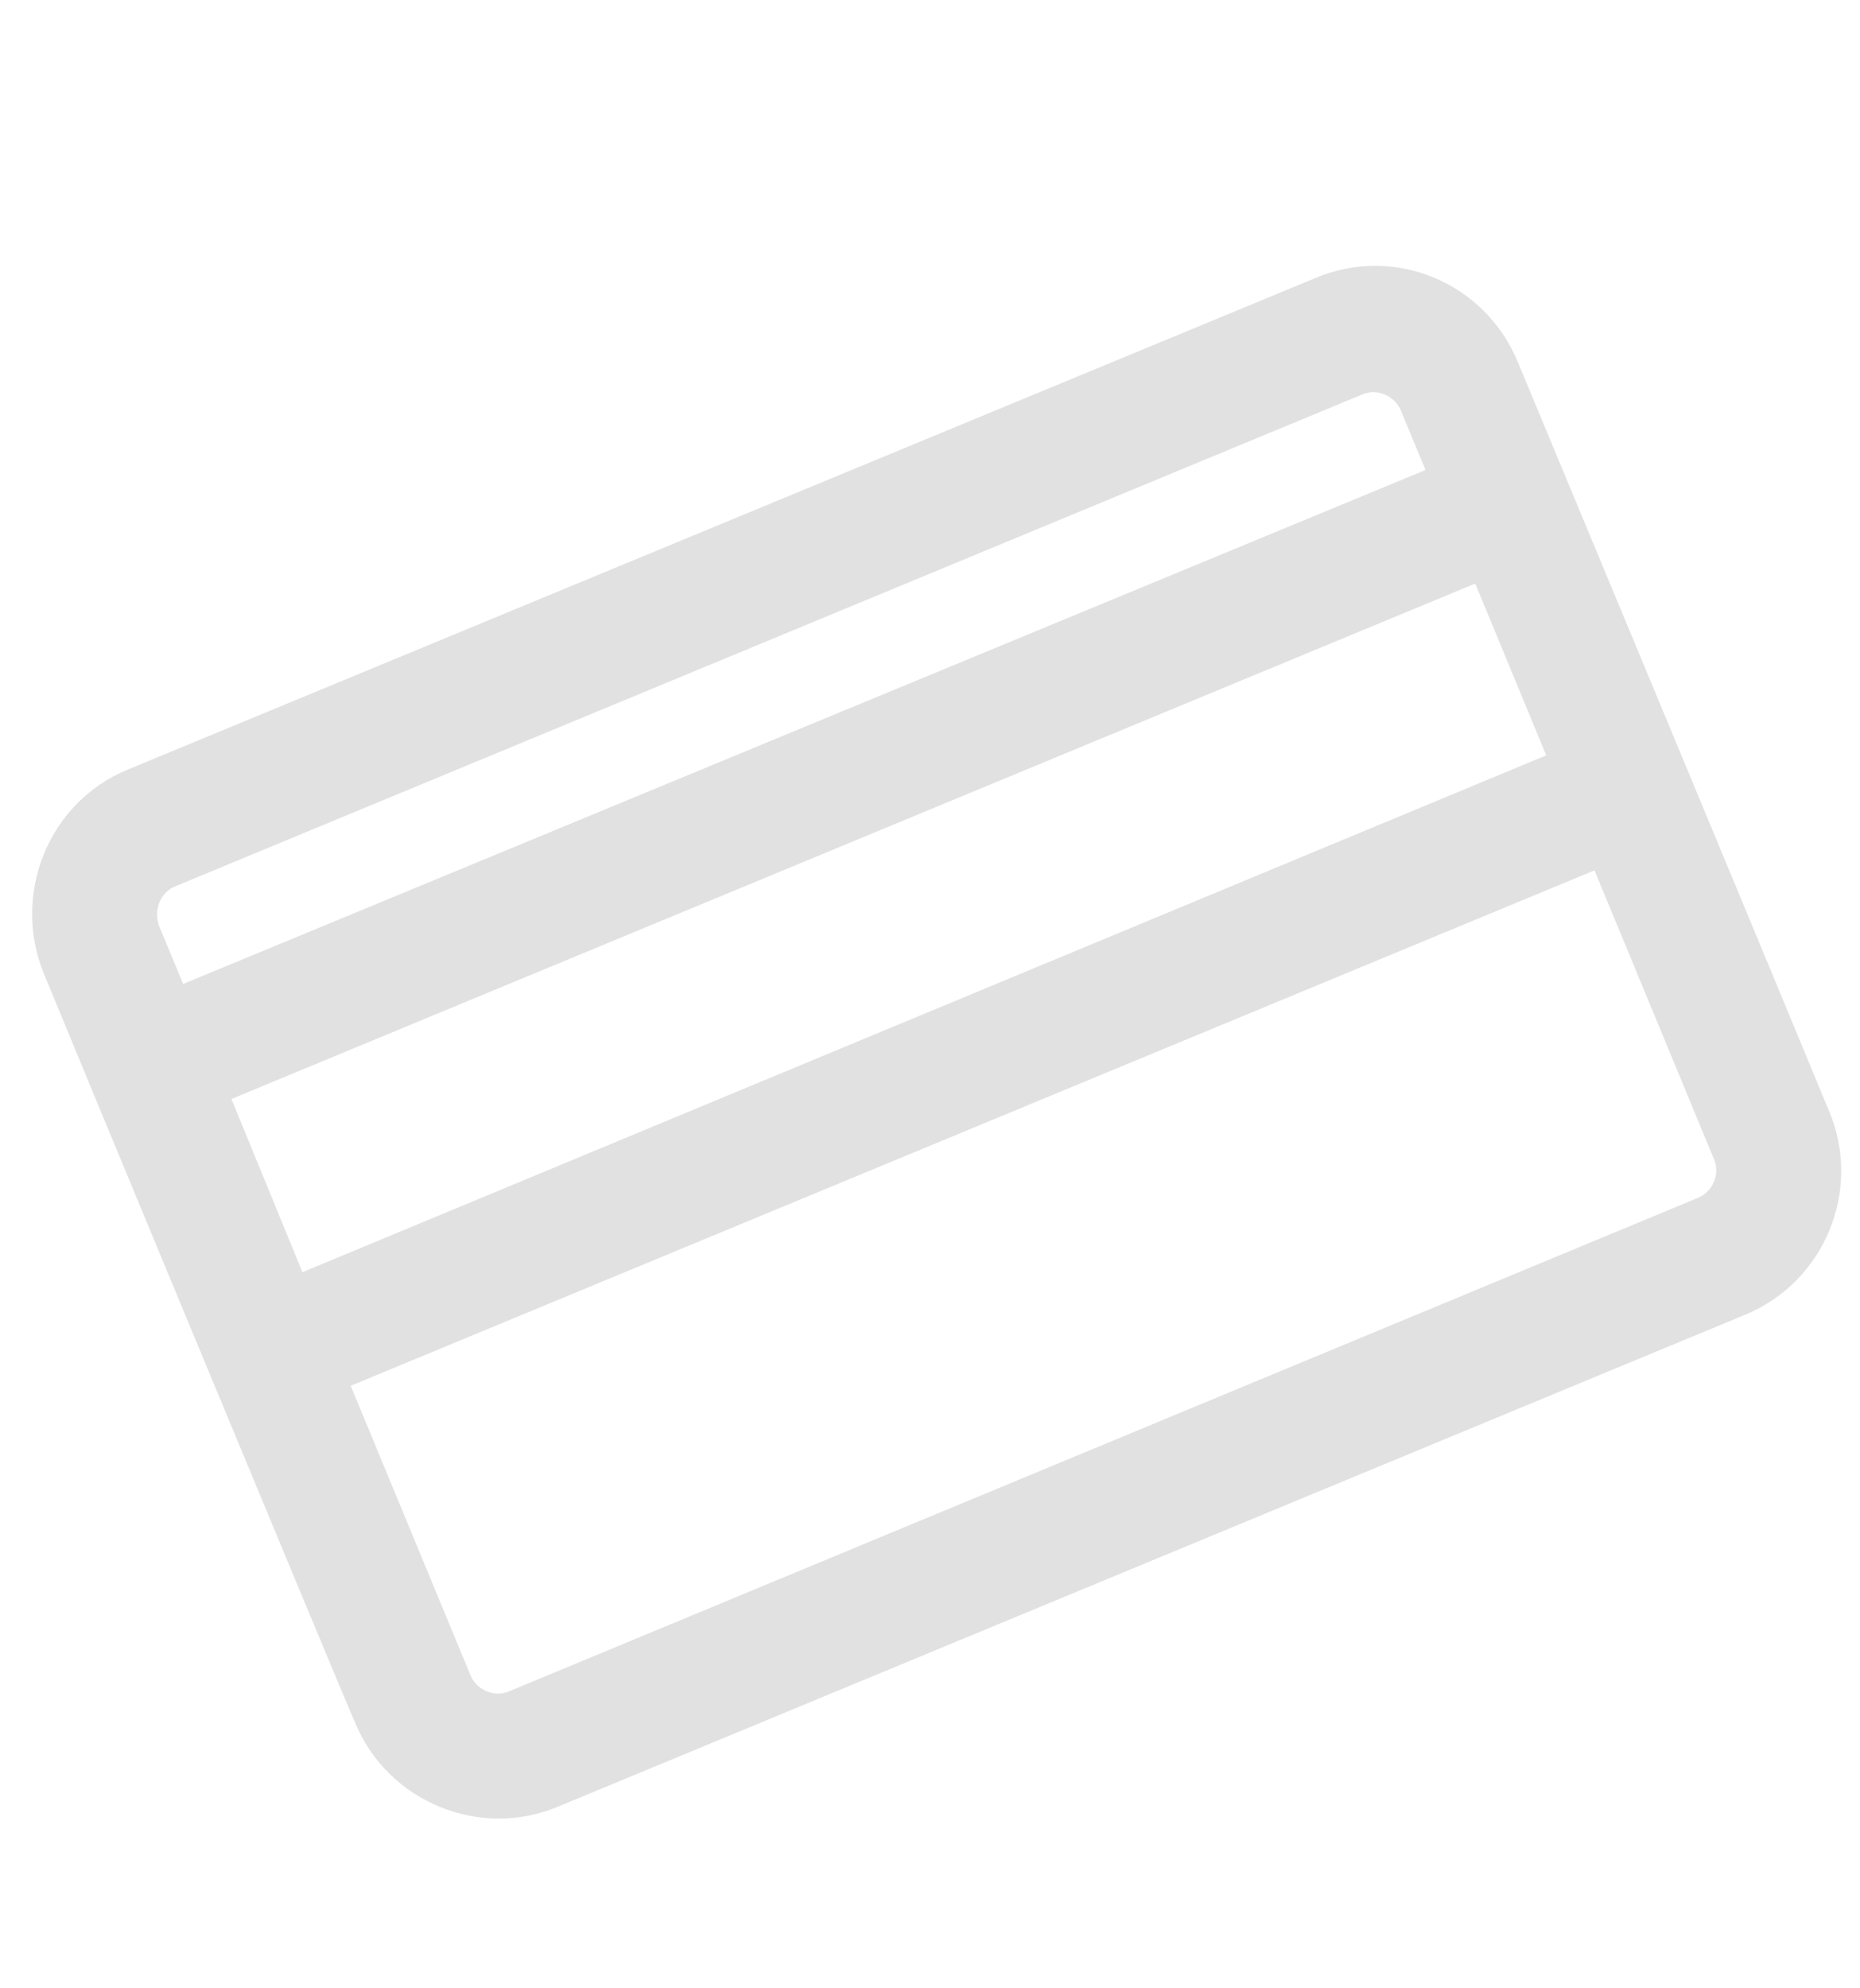 <?xml version="1.0" encoding="utf-8"?>
<!-- Generator: Adobe Illustrator 25.4.1, SVG Export Plug-In . SVG Version: 6.00 Build 0)  -->
<svg version="1.1" id="Capa_1" xmlns="http://www.w3.org/2000/svg" xmlns:xlink="http://www.w3.org/1999/xlink" x="0px" y="0px"
	 viewBox="0 0 131 140" style="enable-background:new 0 0 131 140;" xml:space="preserve">
<style type="text/css">
	.st0{fill:#E1E1E1;}
</style>
<path class="st0" d="M92.6,19.6L9,54.2C3.4,56.5,0.8,63,3.1,68.6c0.6,1.5,21.5,51.9,21.9,52.7c2.3,5.6,8.8,8.3,14.4,5.9l83.5-34.6
	c5.6-2.3,8.3-8.8,5.9-14.4c-1.1-2.7-21.1-50.8-21.9-52.7C104.6,19.9,98.2,17.2,92.6,19.6z M12.4,62.4l83.5-34.6
	c1.1-0.5,2.4,0.1,2.8,1.2l1.7,4.1L12.9,69.3l-1.7-4.1C10.8,64.1,11.3,62.8,12.4,62.4z M108.9,53.2L21.3,89.6l-5-12.2l87.6-36.3
	L108.9,53.2L108.9,53.2z M119.5,84.4l-83.6,34.7c-1.1,0.5-2.4-0.1-2.8-1.2l-8.4-20.3l87.6-36.3l8.4,20.3
	C121.2,82.7,120.6,84,119.5,84.4z"/>
</svg>
